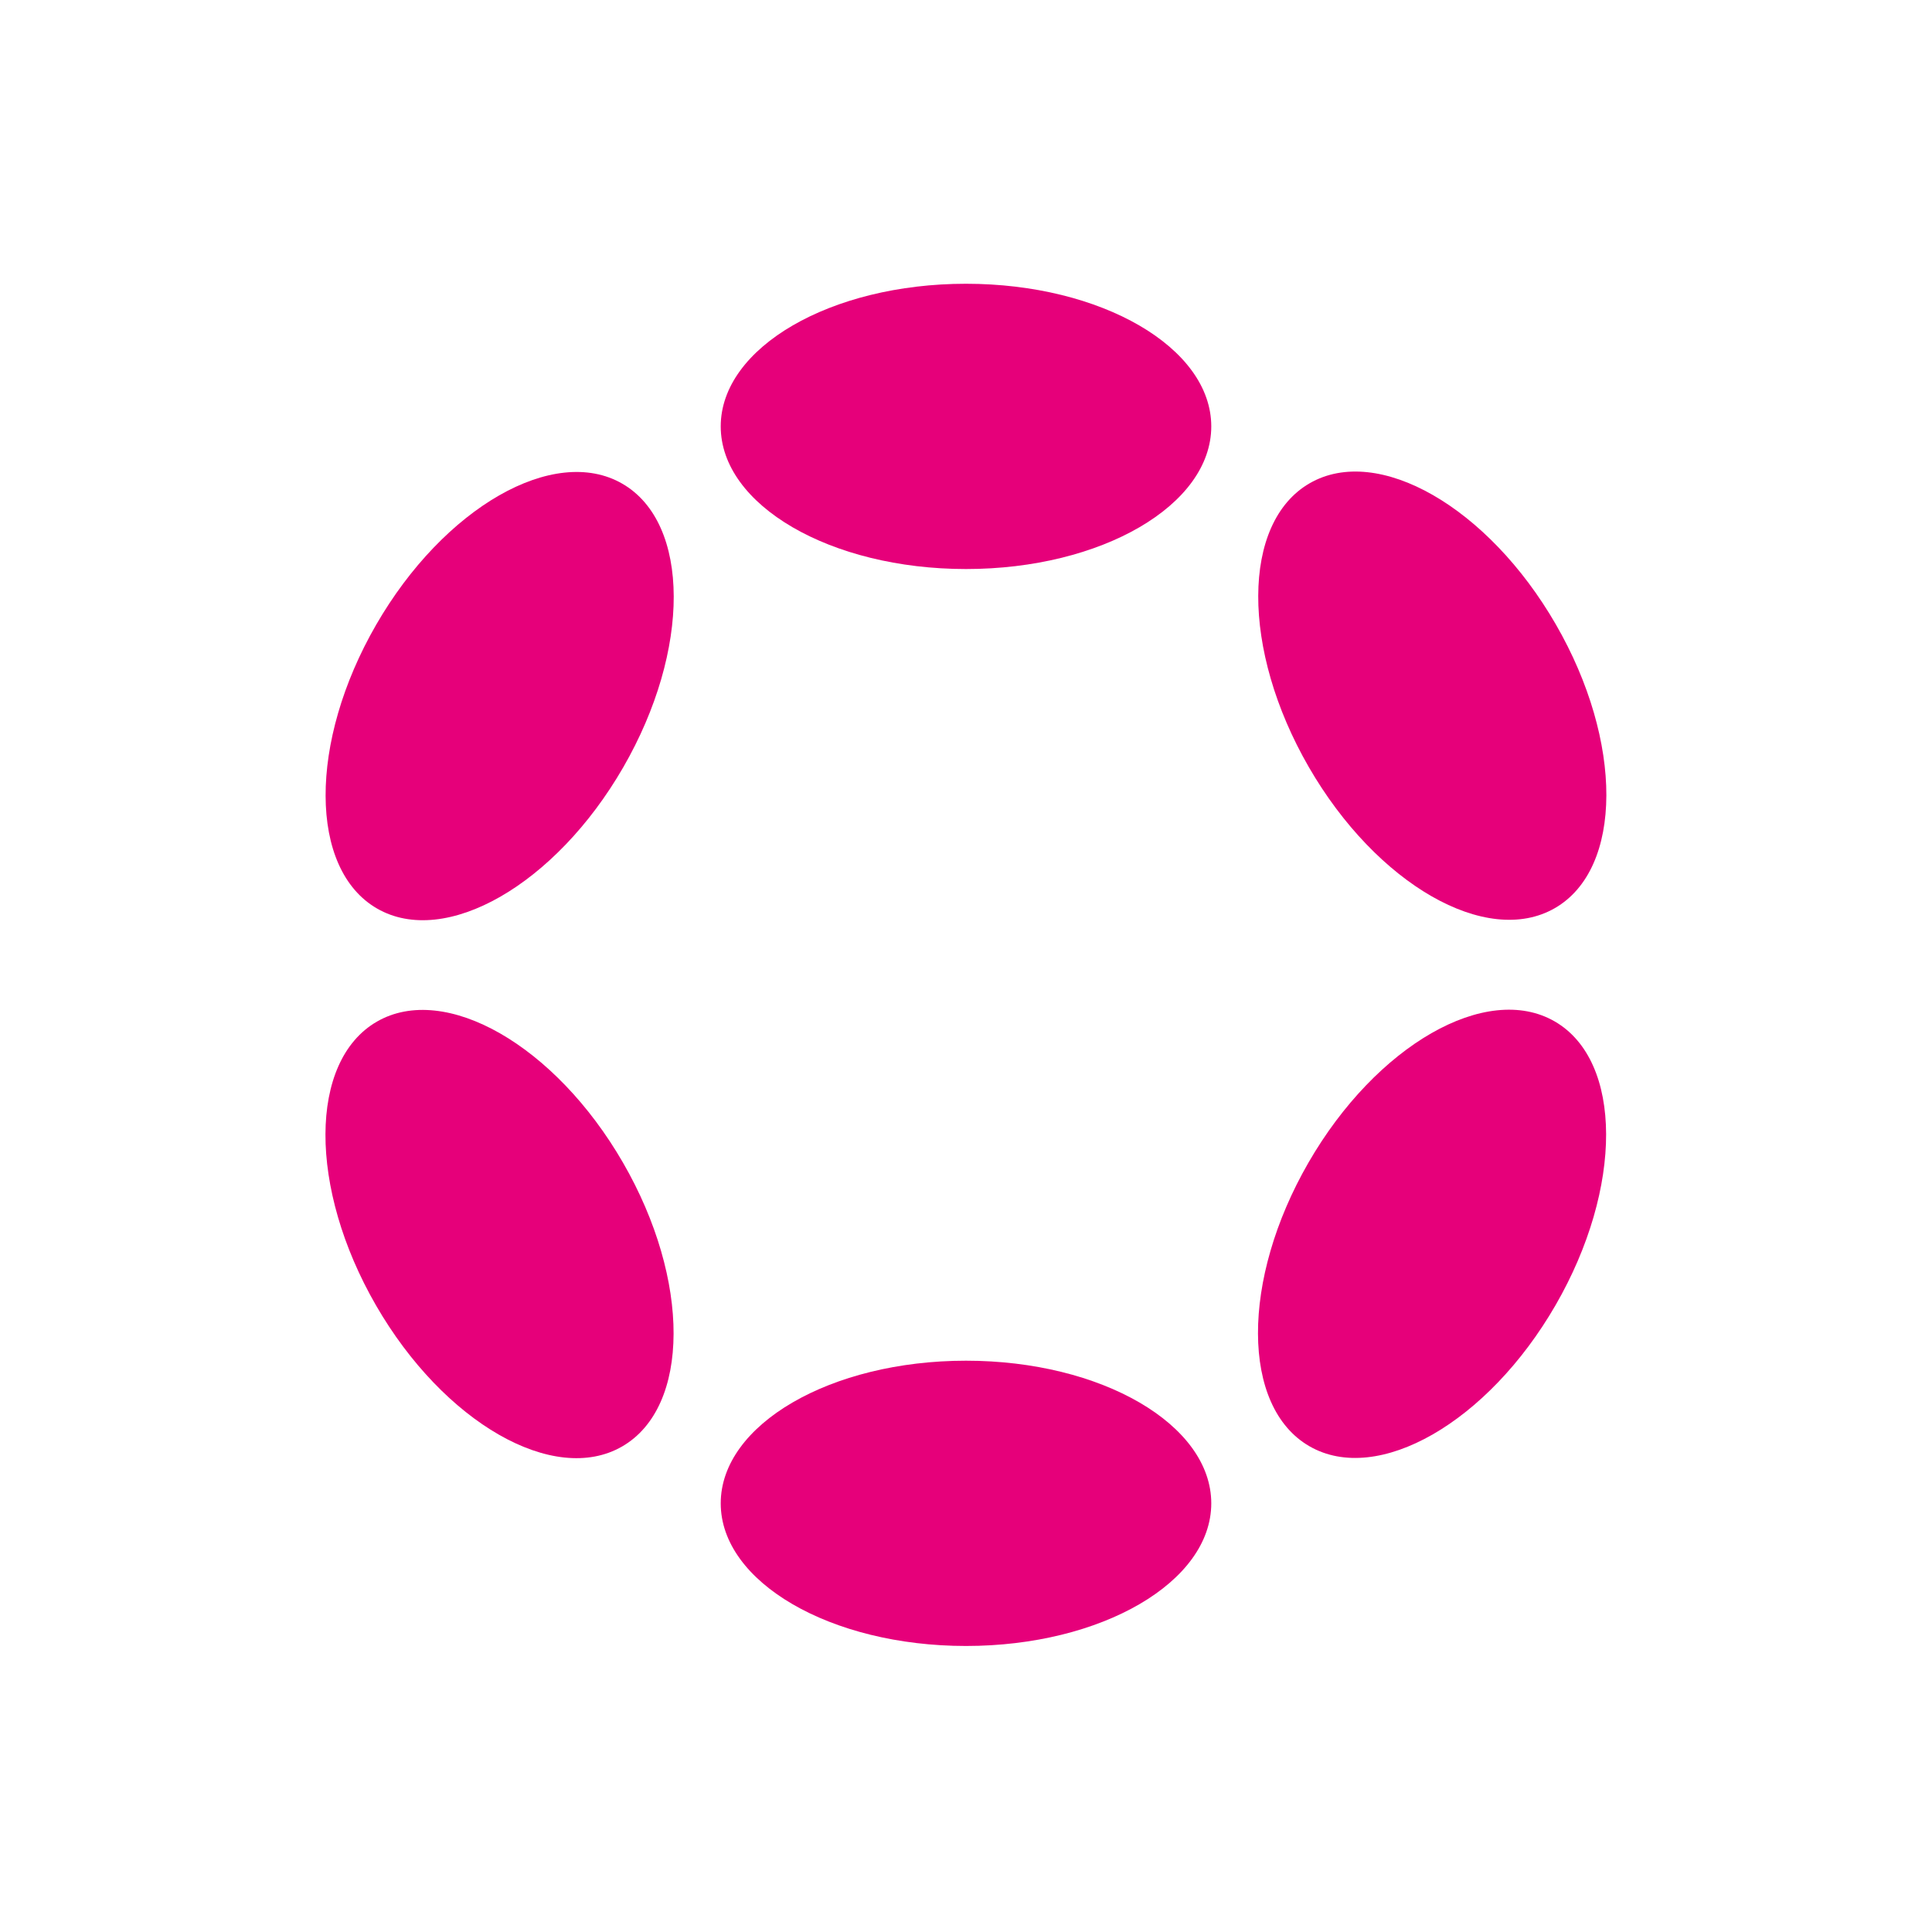 <svg baseProfile='basic' xmlns='http://www.w3.org/2000/svg' viewBox='0 0 256 256'><path fill='#FFF' d='M256 256H0V0h256'/><g fill='#E6007A'><ellipse cx='128' cy='56.5' rx='32.5' ry='18.9'/><ellipse cx='128' cy='199.2' rx='32.5' ry='18.9'/><ellipse transform='rotate(-60 66.236 92.211)' cx='66.2' cy='92.2' rx='32.5' ry='18.9'/><ellipse transform='rotate(-60 189.767 163.534)' cx='189.8' cy='163.5' rx='32.5' ry='18.9'/><ellipse transform='rotate(-30 66.227 163.529)' cx='66.2' cy='163.5' rx='18.9' ry='32.5'/><ellipse transform='rotate(-30 189.758 92.216)' cx='189.8' cy='92.2' rx='18.9' ry='32.5'/></g></svg>